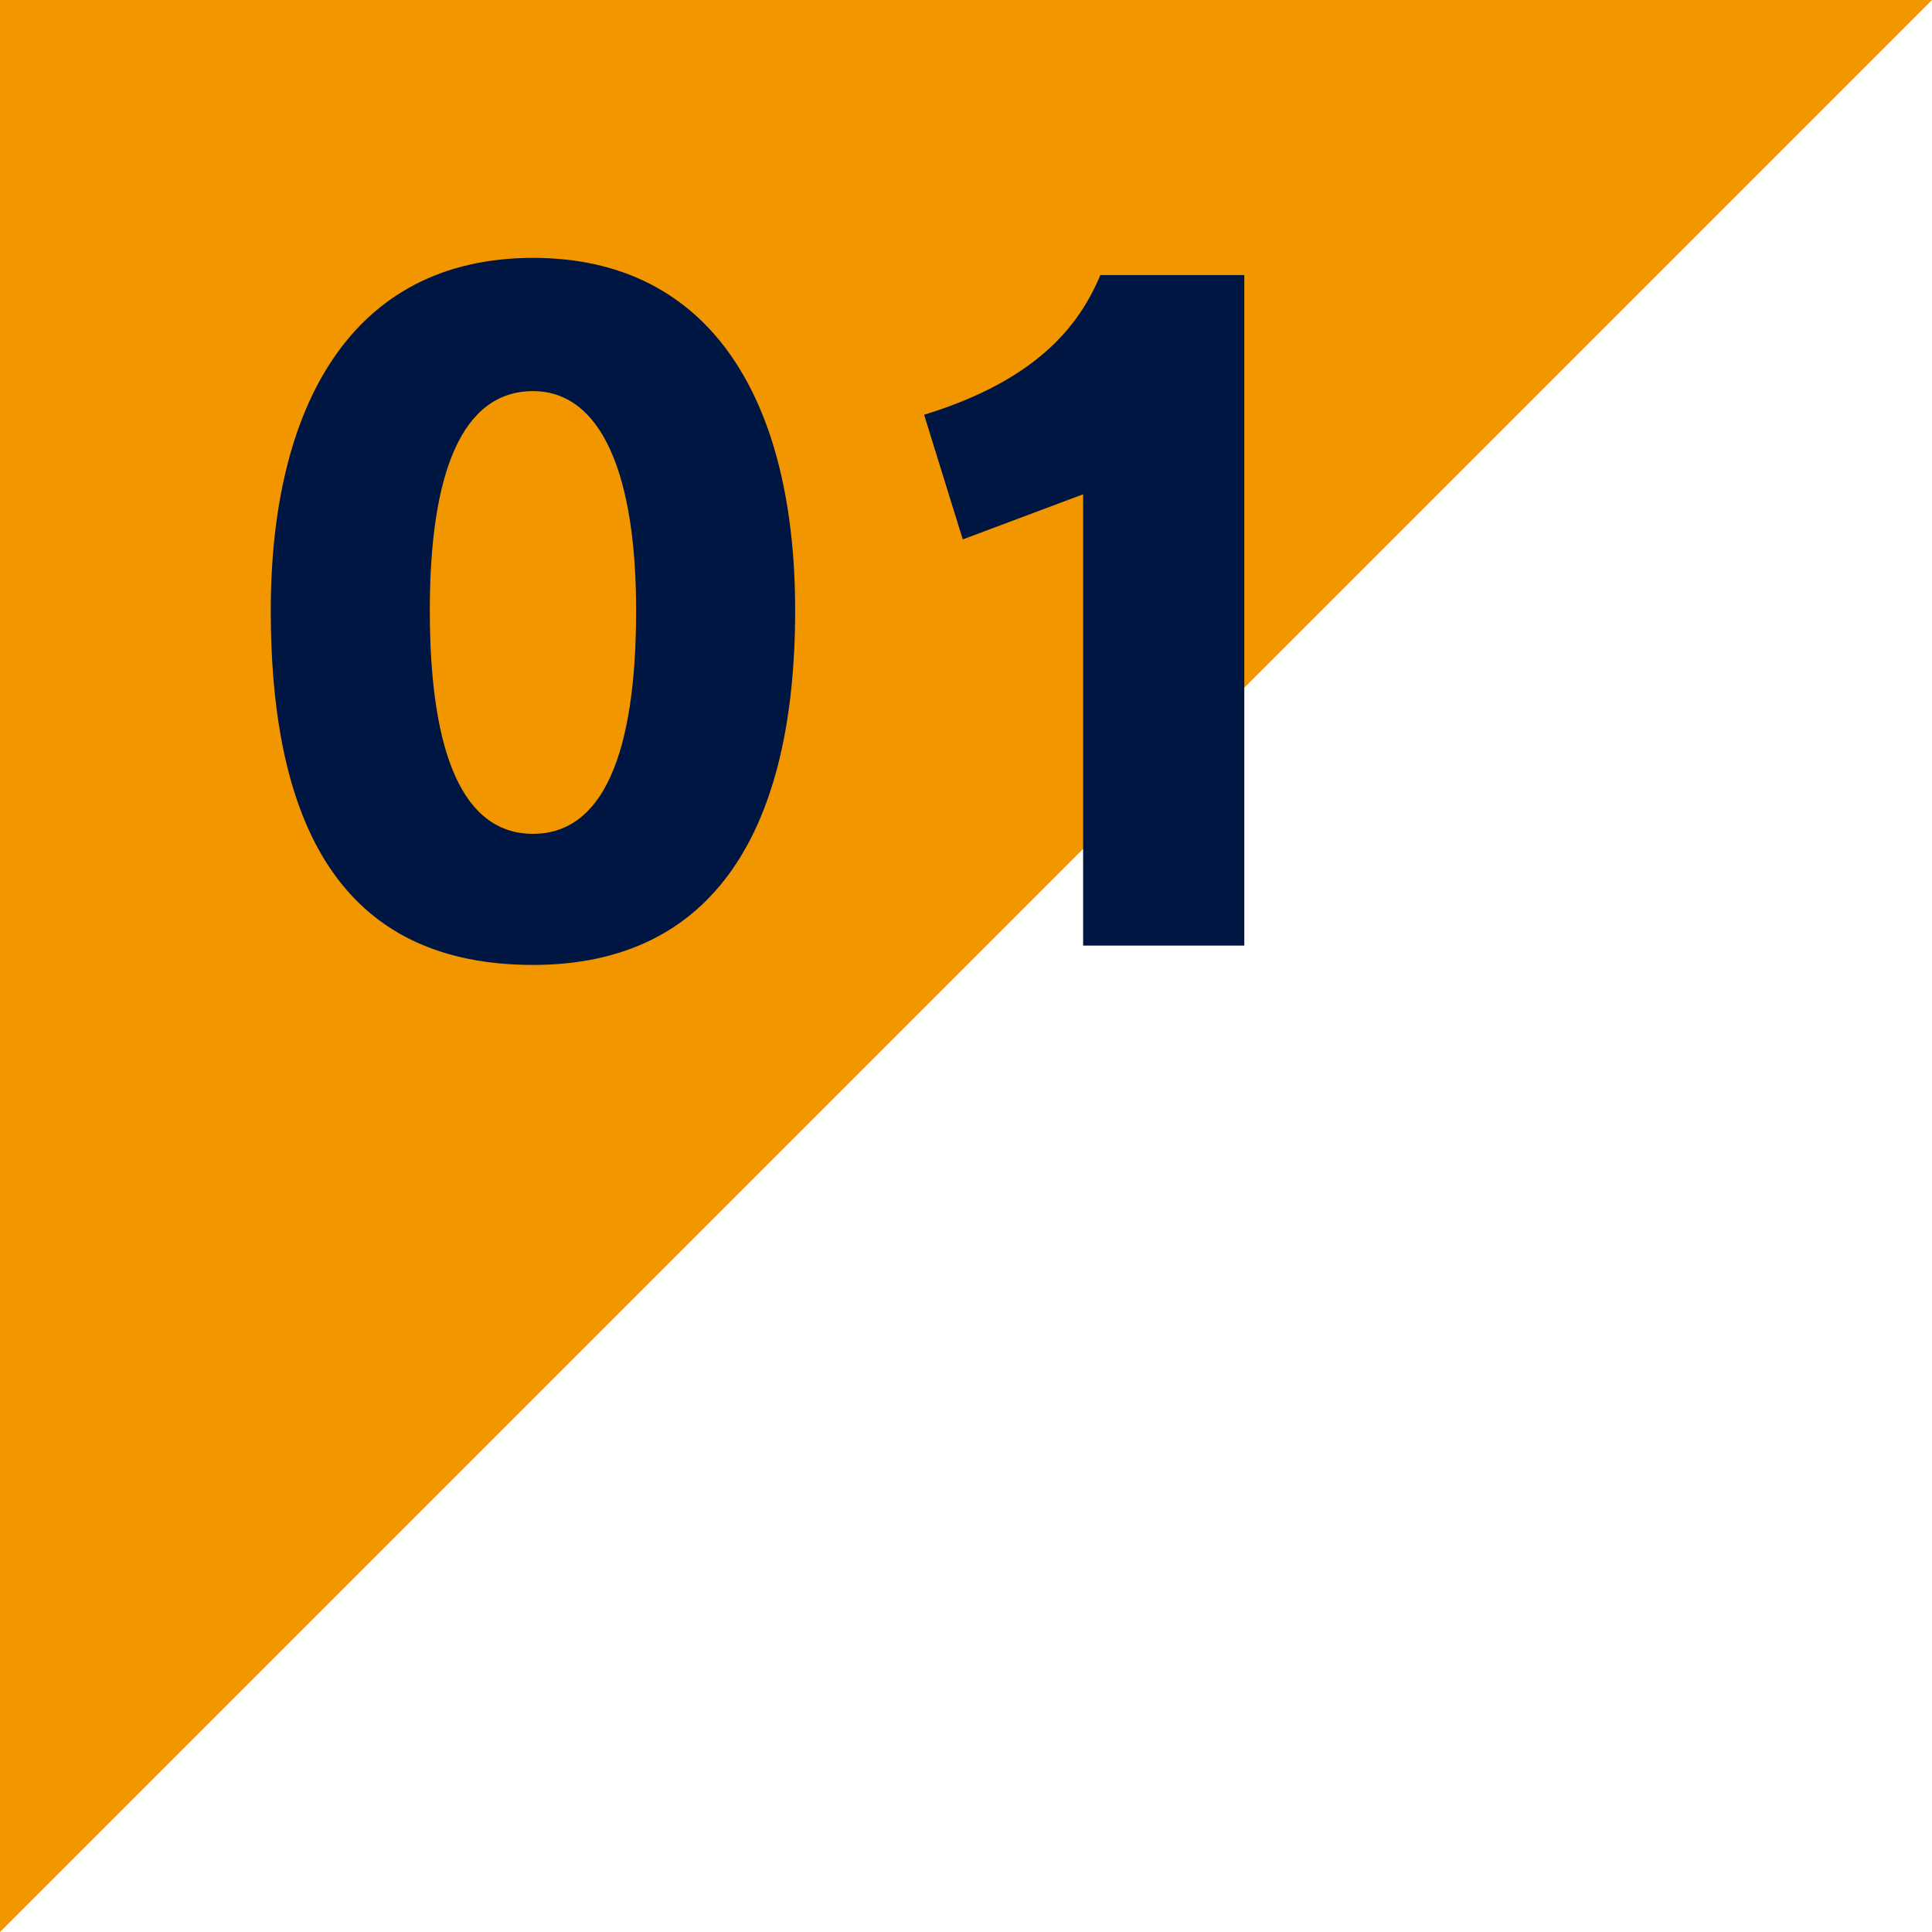 <?xml version="1.0" encoding="utf-8"?>
<!-- Generator: Adobe Illustrator 27.4.1, SVG Export Plug-In . SVG Version: 6.00 Build 0)  -->
<svg version="1.1" xmlns="http://www.w3.org/2000/svg" xmlns:xlink="http://www.w3.org/1999/xlink" x="0px" y="0px"
	 viewBox="0 0 89.9 89.9" style="enable-background:new 0 0 89.9 89.9;" xml:space="preserve">
<style type="text/css">
	.st0{fill:#F29600;}
	.st1{fill:#001642;}
</style>
<g id="レイヤー_1">
</g>
<g id="_x31_0">
	<polygon class="st0" points="0,89.9 0,0 89.9,0 	"/>
	<g>
		<path class="st1" d="M12.6,28.4C12.6,19,16.3,12,24.8,12c8.4,0,12.2,6.8,12.2,16.4c0,10.1-3.7,16.5-12.2,16.5
			C16.3,44.9,12.6,39,12.6,28.4z M29.6,28.4c0-6.3-1.6-10.2-4.8-10.2c-3.3,0-4.8,3.8-4.8,10.2c0,6.8,1.6,10.4,4.8,10.4
			C28,38.8,29.6,35.2,29.6,28.4z"/>
		<path class="st1" d="M50.4,44.1V23l-5.6,2.1L43,19.3c5.2-1.6,7.2-4.1,8.2-6.5h6.7v31.2H50.4z"/>
	</g>
</g>
</svg>
